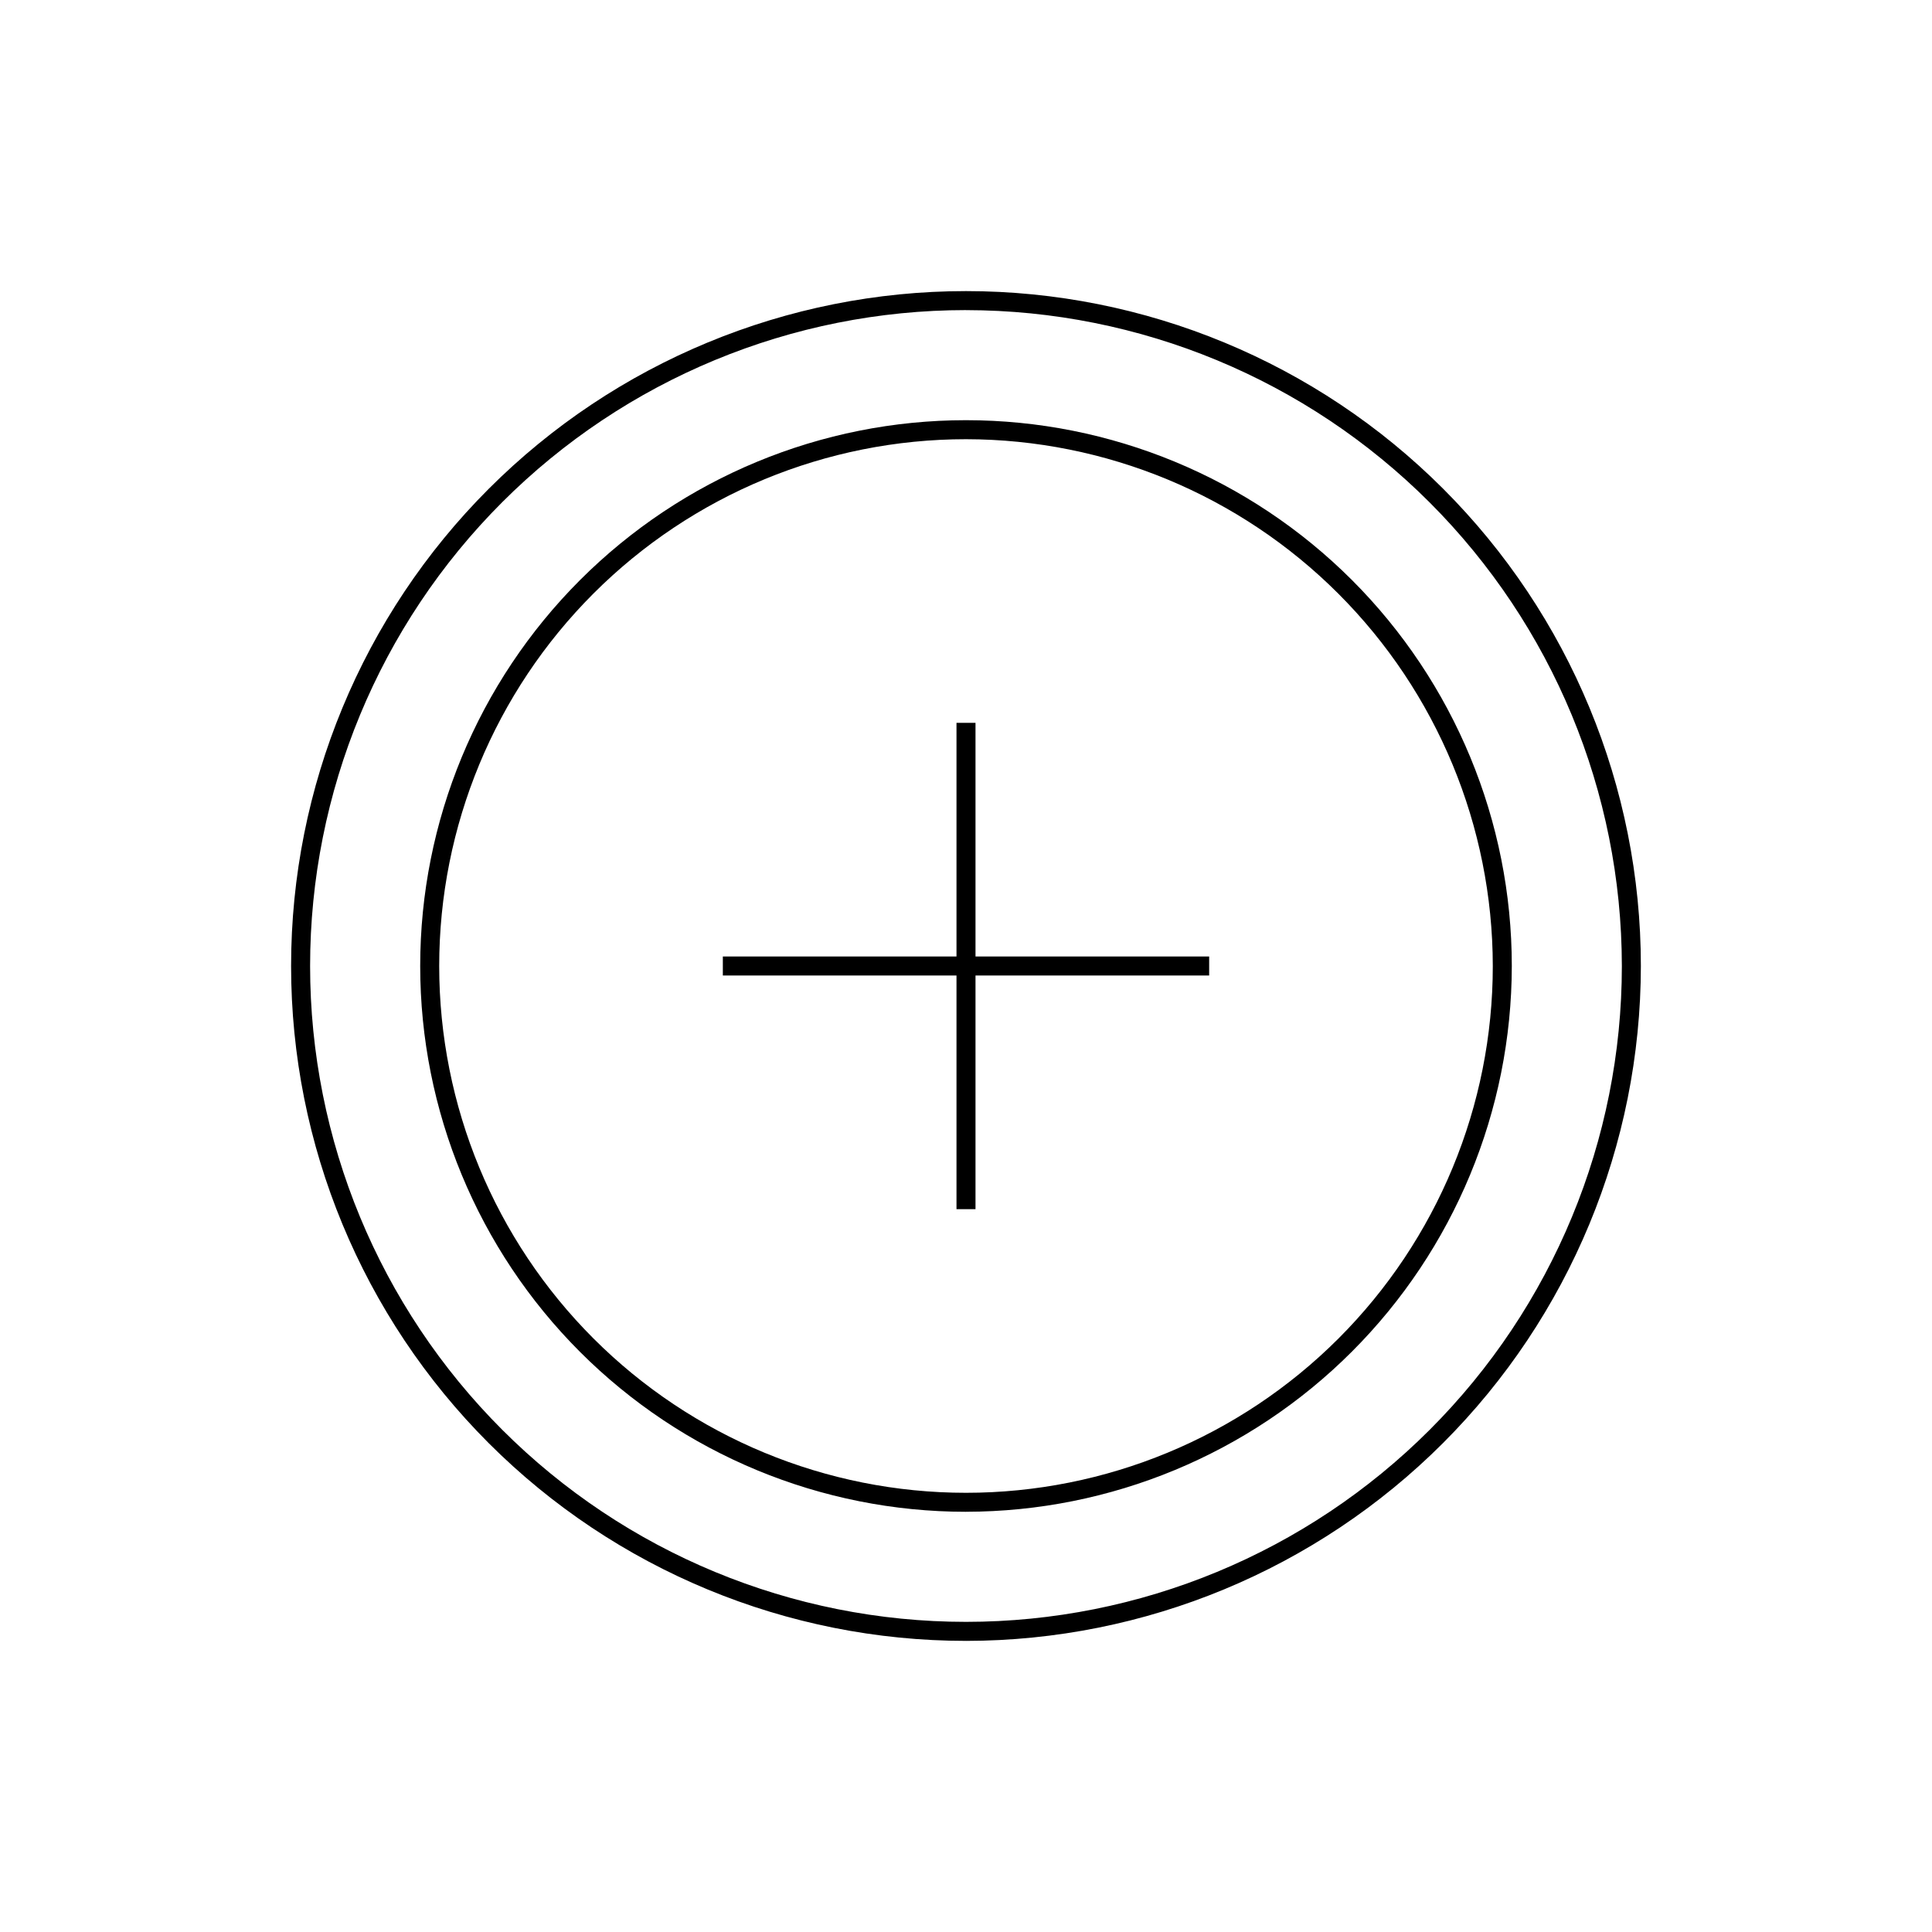 <?xml version="1.0" encoding="UTF-8"?>
<!-- Uploaded to: ICON Repo, www.iconrepo.com, Generator: ICON Repo Mixer Tools -->
<svg fill="#000000" width="800px" height="800px" version="1.1" viewBox="144 144 512 512" xmlns="http://www.w3.org/2000/svg">
 <g>
  <path d="m400 578.85c-47.438 0-92.93-18.844-126.47-52.387-33.543-33.539-52.387-79.031-52.387-126.46 0-47.438 18.844-92.93 52.387-126.47 33.539-33.543 79.031-52.387 126.47-52.387 47.434 0 92.926 18.844 126.46 52.387 33.543 33.539 52.387 79.031 52.387 126.47-0.039 47.422-18.898 92.891-52.43 126.42s-79 52.391-126.42 52.43zm0-352.67c-46.102 0-90.309 18.312-122.91 50.91s-50.91 76.805-50.91 122.91c0 46.098 18.312 90.309 50.91 122.9 32.598 32.598 76.805 50.91 122.91 50.91 46.098 0 90.309-18.312 122.9-50.91 32.598-32.594 50.91-76.805 50.91-122.9-0.039-46.086-18.363-90.273-50.953-122.86-32.586-32.586-76.773-50.914-122.86-50.953z"/>
  <path d="m400 544.64c-38.363 0-75.152-15.238-102.28-42.363-27.125-27.125-42.363-63.918-42.363-102.28 0-38.363 15.238-75.152 42.363-102.28 27.129-27.125 63.918-42.363 102.28-42.363 38.359 0 75.152 15.238 102.28 42.363 27.125 27.129 42.363 63.918 42.363 102.28-0.039 38.348-15.289 75.117-42.406 102.23s-63.887 42.367-102.23 42.406zm0-284.25v0.004c-37.027 0-72.535 14.707-98.719 40.887-26.18 26.184-40.887 61.691-40.887 98.719 0 37.023 14.707 72.535 40.887 98.715 26.184 26.18 61.691 40.891 98.719 40.891 37.023 0 72.535-14.711 98.715-40.891 26.18-26.18 40.891-61.691 40.891-98.715-0.043-37.016-14.762-72.5-40.934-98.672-26.176-26.176-61.66-40.895-98.672-40.934z"/>
  <path d="m397.48 335.56h5.039v128.88h-5.039z"/>
  <path d="m335.56 397.48h128.88v5.039h-128.88z"/>
 </g>
</svg>